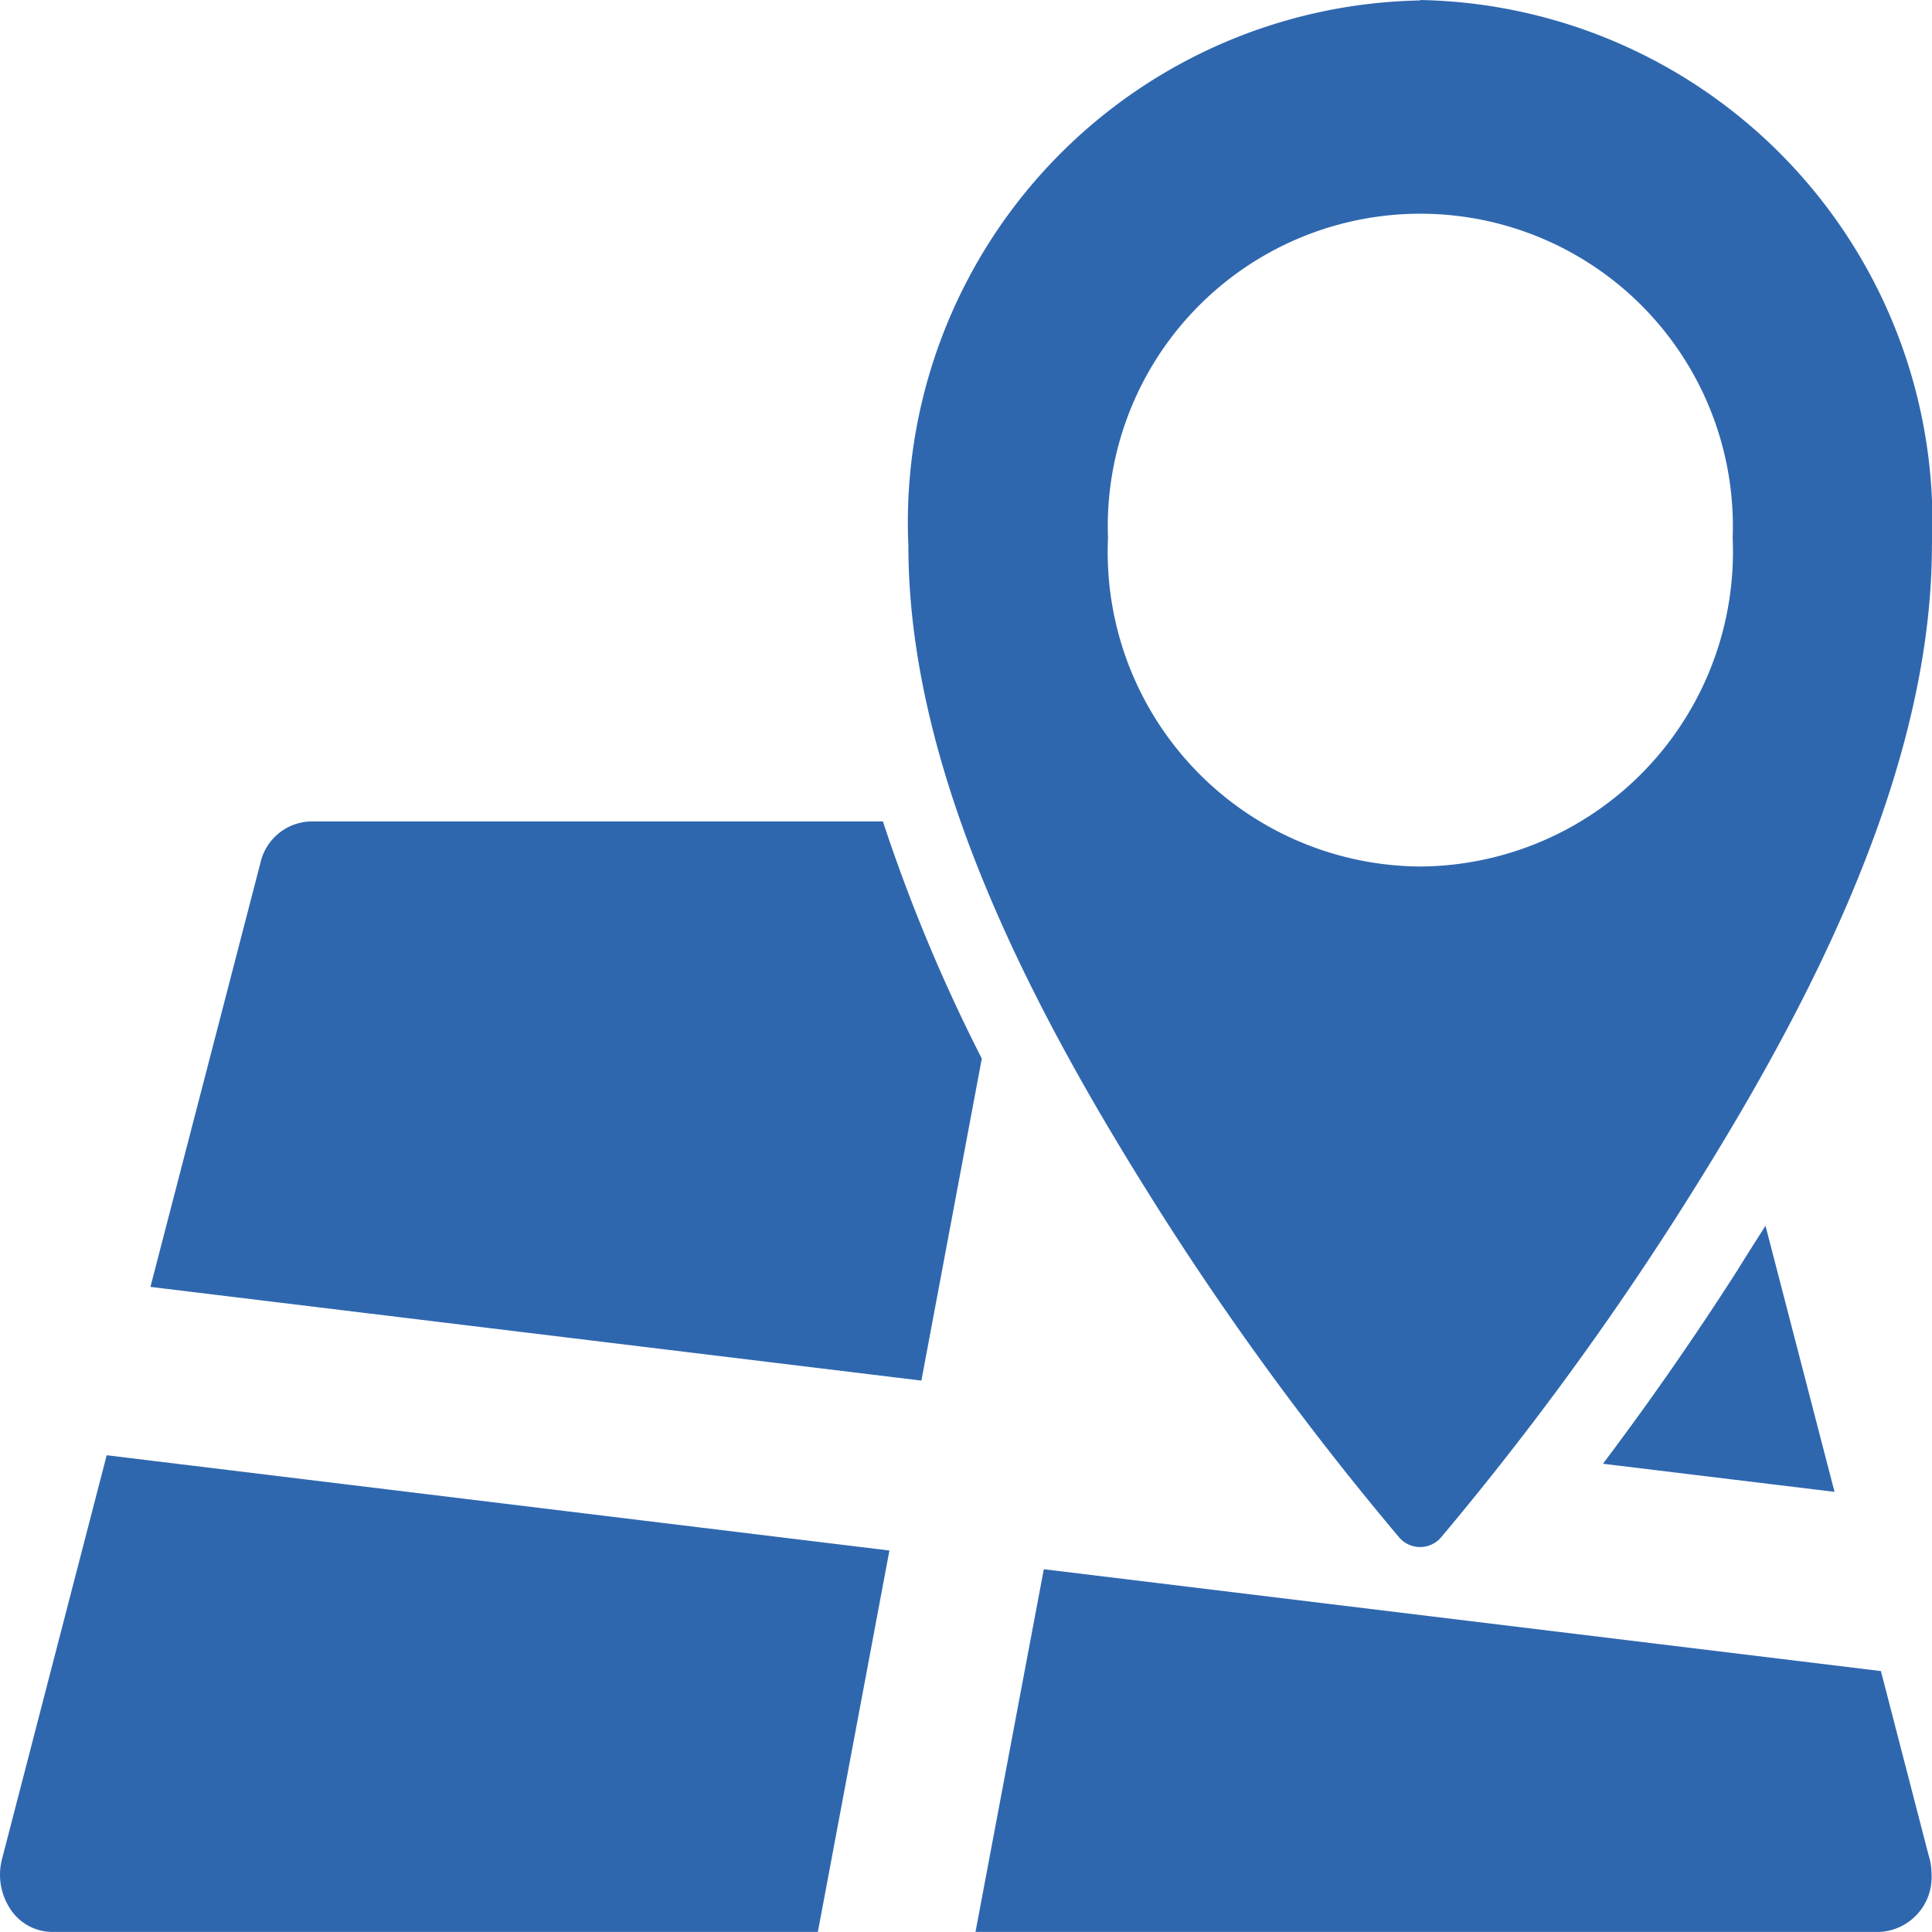 <svg xmlns="http://www.w3.org/2000/svg" width="22" height="22.001" viewBox="0 0 22 22.001"><defs><style>.a{fill:#2f67af;}</style></defs><path class="a" d="M22.691,24.479a5.945,5.945,0,0,1,5.827,6.212c0,2.736-1.592,5.583-2.929,7.677a34.9,34.9,0,0,1-2.655,3.611.314.314,0,0,1-.488,0,34.376,34.376,0,0,1-2.652-3.6c-1.337-2.1-2.931-4.944-2.931-7.683a5.944,5.944,0,0,1,5.827-6.212Zm0,9.867a3.583,3.583,0,0,0,3.558-3.741,3.559,3.559,0,1,0-7.113,0,3.581,3.581,0,0,0,3.555,3.741ZM17.011,40.2,8.232,39.133l1.252-4.826a.605.605,0,0,1,.565-.474h6.524a19.006,19.006,0,0,0,1.126,2.7Zm-1.179,6.278H7.107a.572.572,0,0,1-.47-.26.708.708,0,0,1-.094-.574l1.191-4.594,8.913,1.085Zm10.79-8.045.787,3.034-2.637-.32q.809-1.074,1.535-2.209c.1-.163.208-.331.315-.5Zm1.315,5.074.542,2.093a.724.724,0,0,1,.035.223.624.624,0,0,1-.587.655h-10.3l.778-4.13,9.527,1.159Z" transform="translate(-6.519 -24.479)"/></svg>